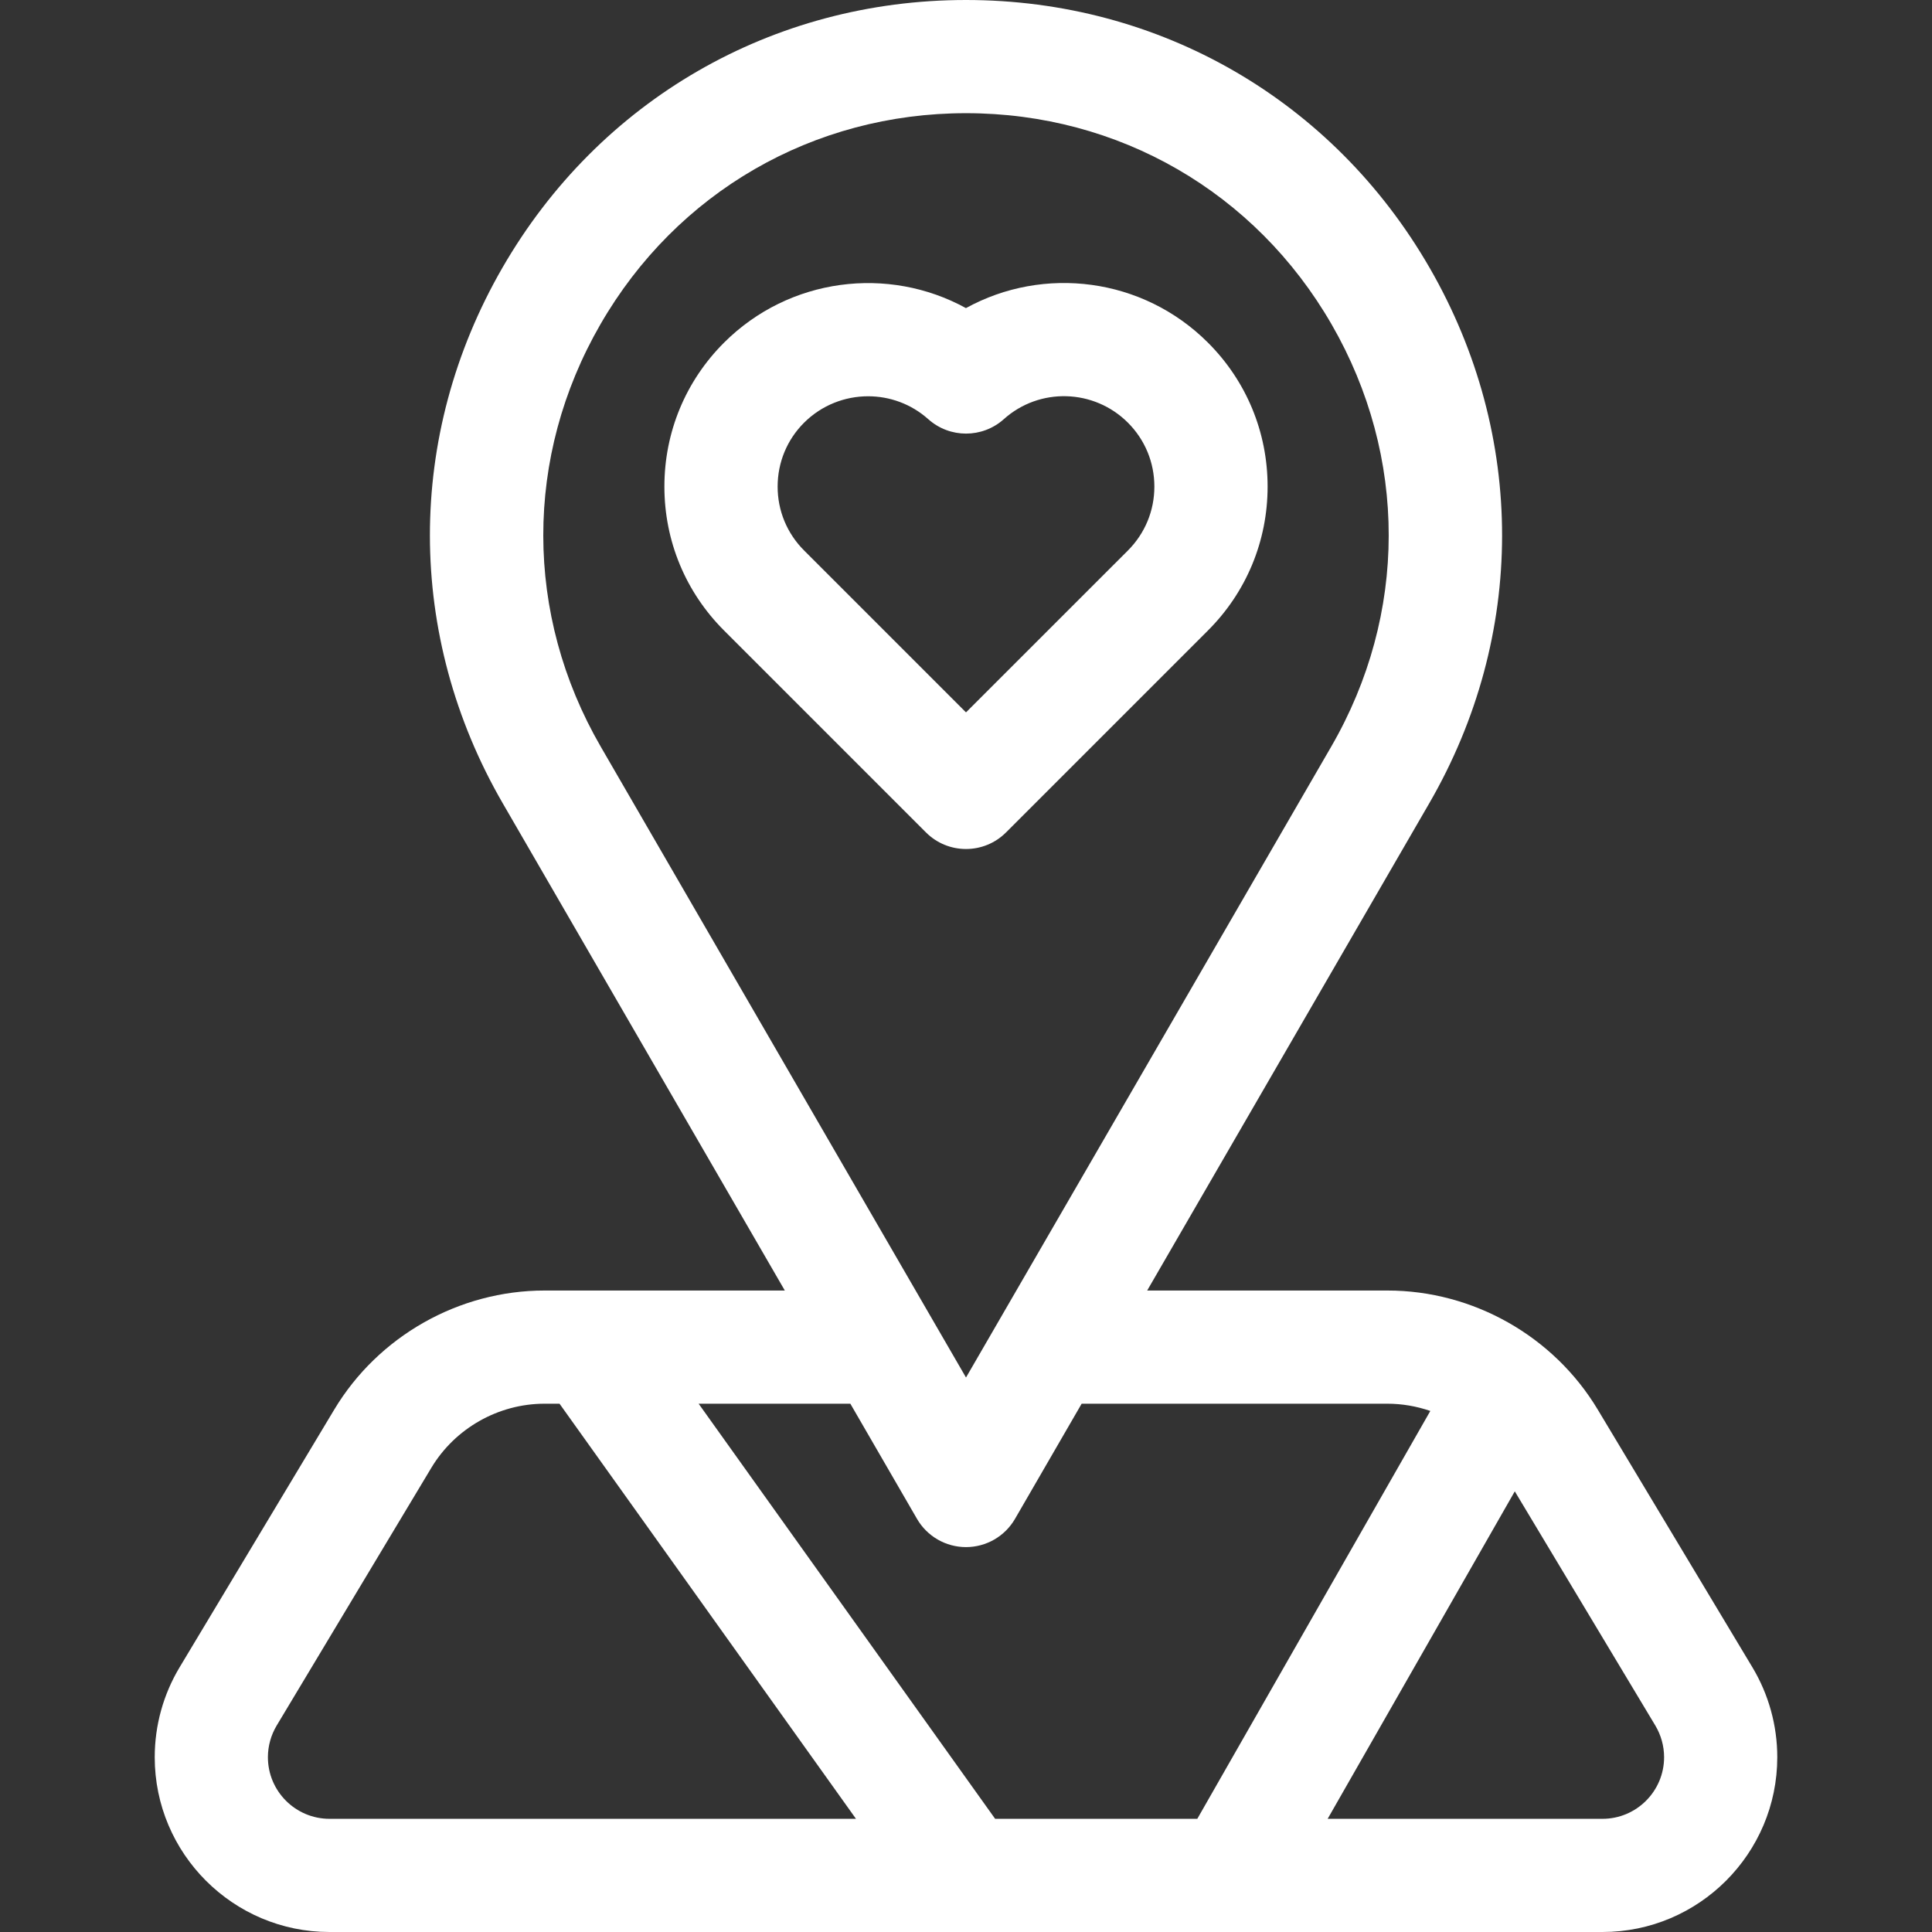 <svg width="36" height="36" viewBox="0 0 36 36" fill="none" xmlns="http://www.w3.org/2000/svg">
<rect x="0" y="0" width="36" height="36" fill="#333333" stroke="none"/>
<path d="M18.746 15.511L22.508 11.749C23.225 11.033 23.62 10.08 23.62 9.067C23.62 8.053 23.225 7.1 22.508 6.384C21.292 5.169 19.446 4.945 17.999 5.741C16.553 4.947 14.708 5.171 13.492 6.384C12.775 7.1 12.38 8.053 12.38 9.067C12.38 10.08 12.775 11.033 13.492 11.749L17.254 15.511C17.46 15.717 17.73 15.82 18 15.82C18.27 15.82 18.54 15.717 18.746 15.511ZM14.983 10.257C14.665 9.939 14.49 9.517 14.49 9.067C14.49 8.617 14.665 8.194 14.982 7.877C15.311 7.549 15.743 7.384 16.176 7.384C16.576 7.384 16.977 7.525 17.297 7.811C17.698 8.169 18.303 8.169 18.704 7.811C19.368 7.215 20.385 7.244 21.017 7.876C21.335 8.194 21.51 8.617 21.51 9.067C21.51 9.517 21.335 9.939 21.017 10.258L18 13.274L14.983 10.257Z" fill="white"/>
<path d="M32.653 31.067L29.772 26.266C28.951 24.897 27.449 24.047 25.853 24.047H21.376L26.631 14.97C28.439 11.848 28.442 8.118 26.64 4.992C24.838 1.866 21.608 0 18 0C14.392 0 11.162 1.866 9.36 4.992C7.558 8.118 7.561 11.848 9.369 14.97L14.624 24.047H10.147C8.551 24.047 7.049 24.897 6.228 26.266L3.347 31.067C3.043 31.573 2.883 32.153 2.883 32.743C2.883 34.539 4.344 36 6.14 36H29.86C31.656 36 33.117 34.539 33.117 32.743C33.117 32.153 32.957 31.573 32.653 31.067ZM11.187 6.045C12.608 3.581 15.155 2.109 18 2.109C20.845 2.109 23.392 3.581 24.813 6.045C26.234 8.51 26.231 11.451 24.805 13.913L18 25.668L11.194 13.913C9.769 11.451 9.766 8.51 11.187 6.045ZM17.087 28.302C17.276 28.628 17.624 28.828 18 28.828C18.376 28.828 18.724 28.628 18.913 28.302L20.155 26.156H25.853C26.128 26.156 26.398 26.204 26.652 26.291L22.31 33.891H18.543L13.018 26.156H15.845L17.087 28.302ZM4.992 32.743C4.992 32.535 5.049 32.331 5.156 32.152L8.037 27.351C8.479 26.614 9.287 26.156 10.147 26.156H10.426L15.95 33.891H6.14C5.507 33.891 4.992 33.376 4.992 32.743ZM29.86 33.891H24.739L28.226 27.789L30.844 32.152C30.951 32.331 31.008 32.535 31.008 32.743C31.008 33.376 30.493 33.891 29.86 33.891Z" fill="white"/>
</svg>
